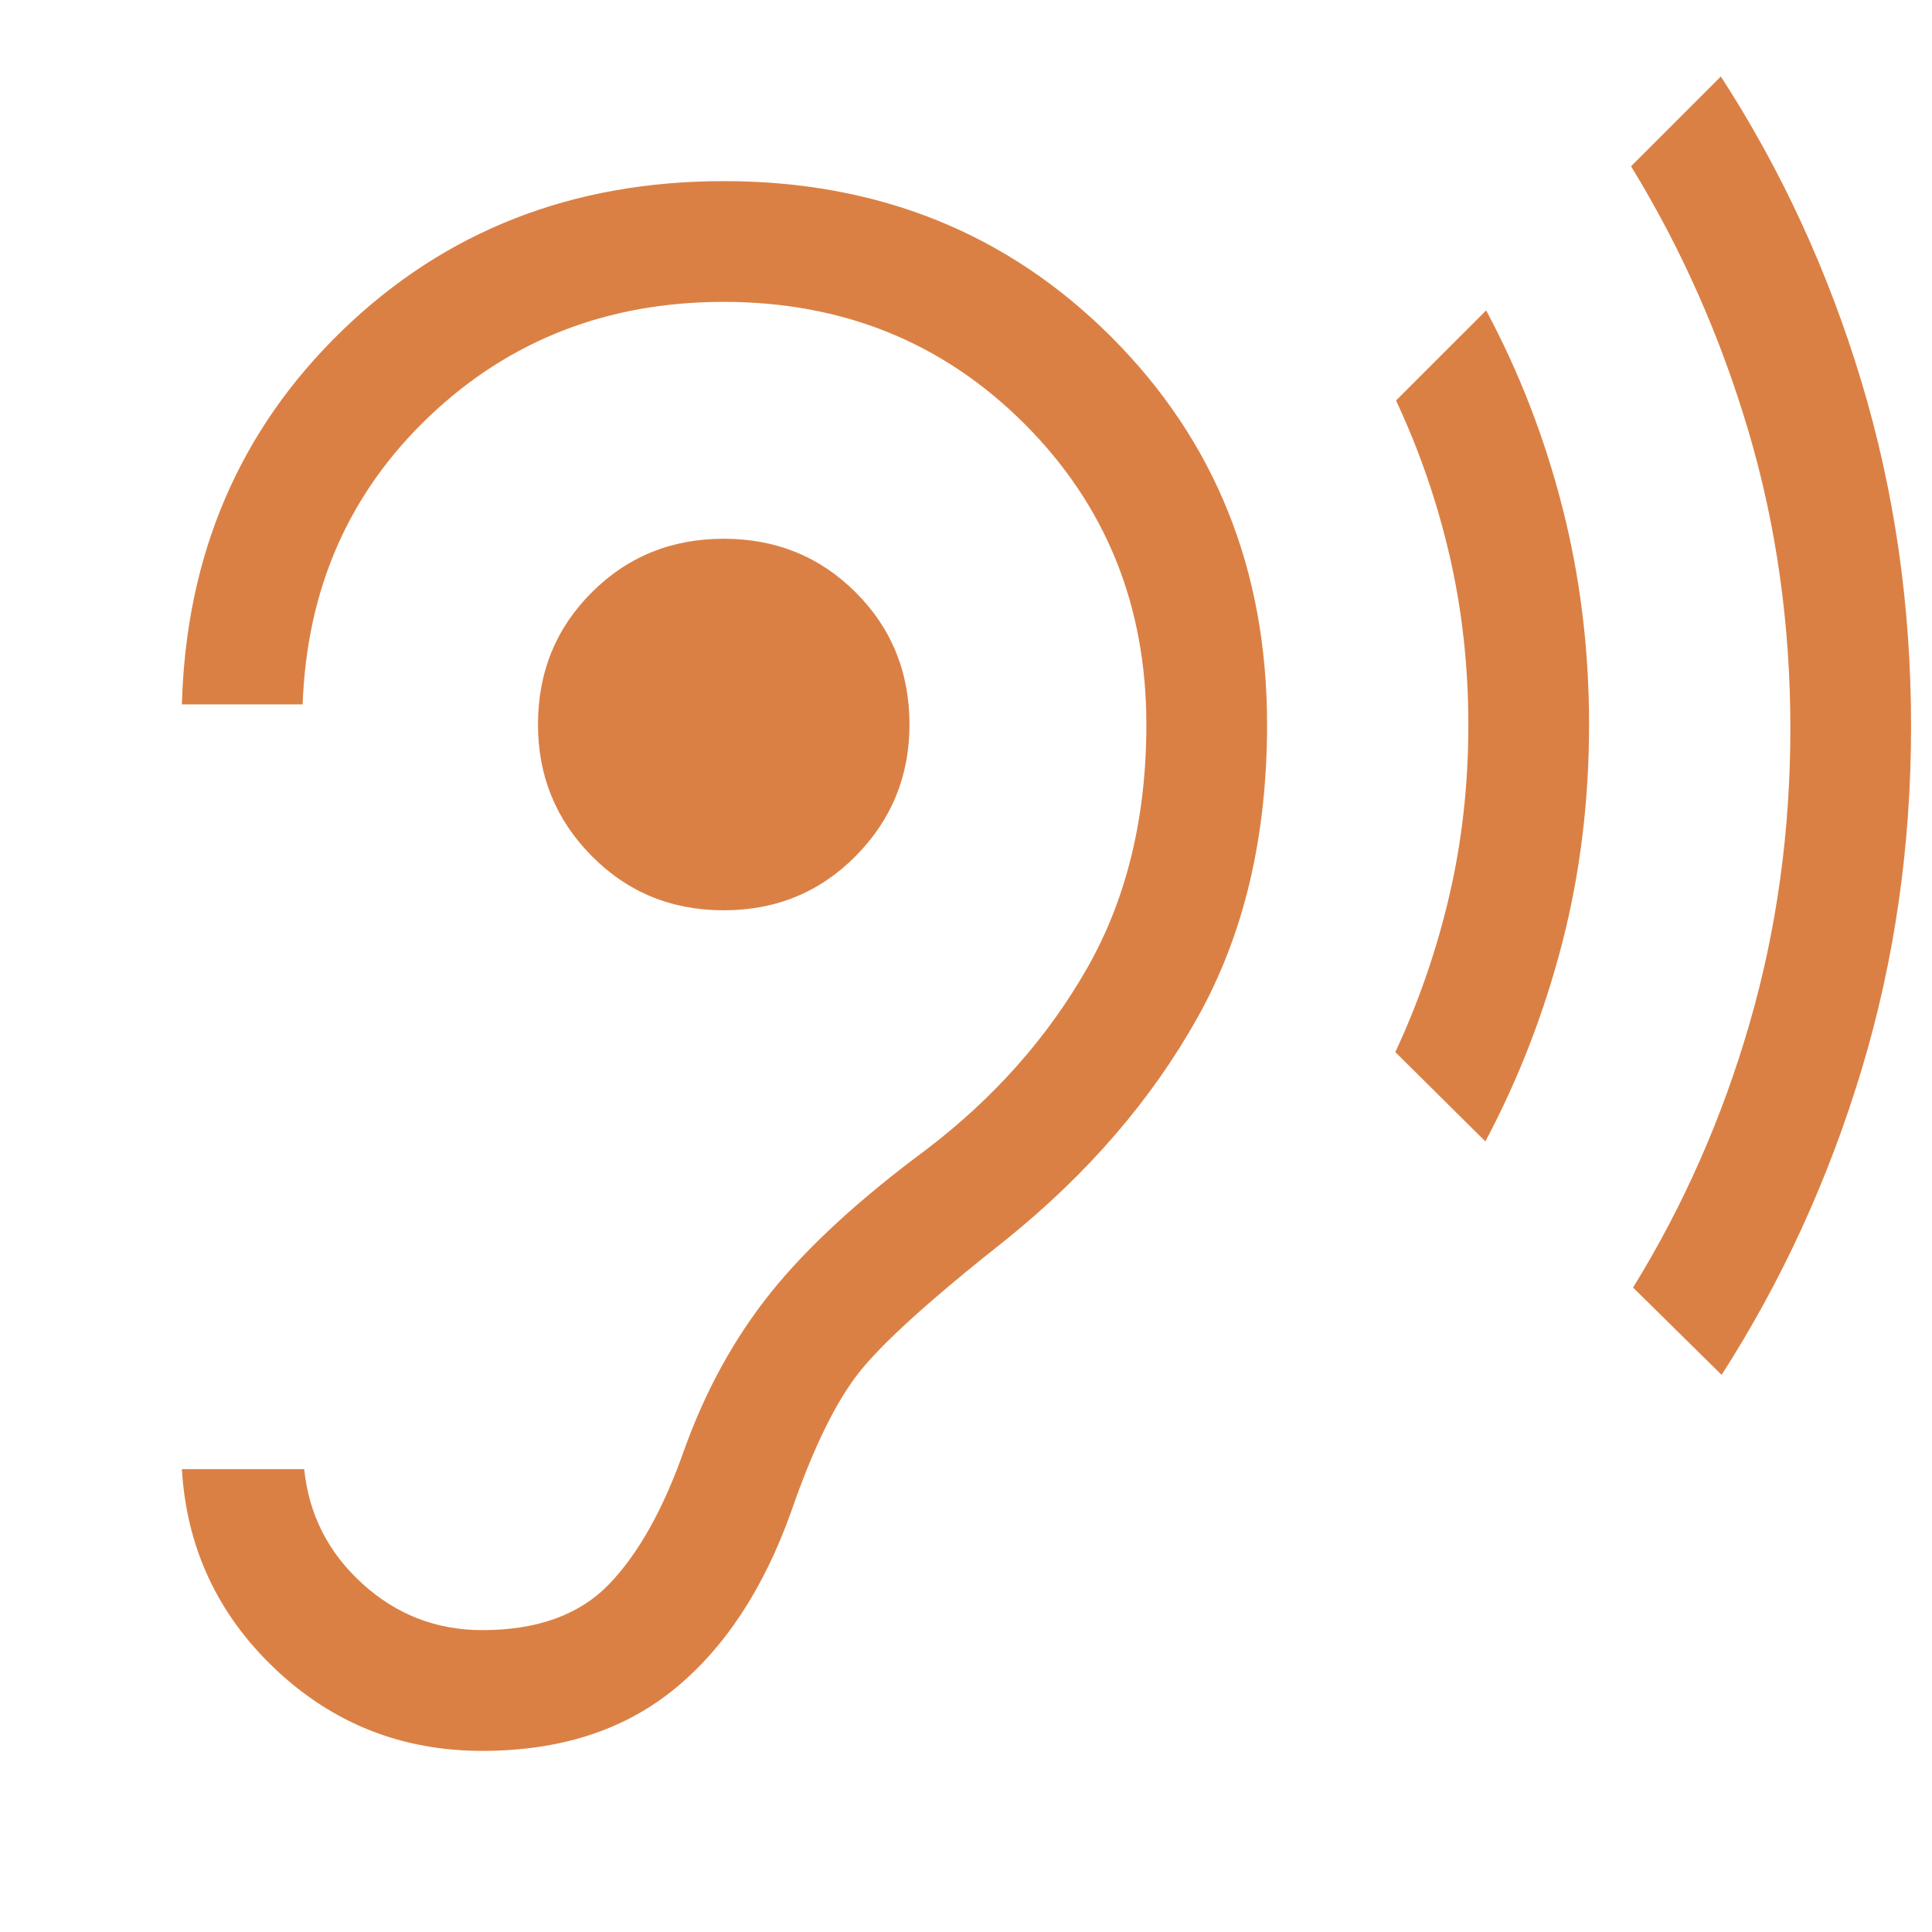 <svg width="48" height="48" viewBox="0 0 48 48" fill="none" xmlns="http://www.w3.org/2000/svg">
<path d="M11.981 43.5C13.906 43.5 15.495 42.99 16.748 41.969C18.001 40.949 18.971 39.477 19.657 37.554C20.198 35.99 20.759 34.839 21.34 34.102C21.921 33.365 23.132 32.27 24.973 30.816C27.014 29.175 28.609 27.327 29.758 25.271C30.906 23.216 31.48 20.793 31.48 18C31.48 14.162 30.19 10.952 27.61 8.371C25.029 5.791 21.819 4.5 17.981 4.5C14.219 4.5 11.061 5.736 8.506 8.208C5.951 10.68 4.622 13.777 4.519 17.5H7.519C7.622 14.629 8.67 12.244 10.664 10.346C12.657 8.449 15.096 7.5 17.981 7.5C20.942 7.5 23.433 8.51 25.452 10.529C27.471 12.548 28.481 15.039 28.481 18C28.481 20.318 27.989 22.338 27.006 24.06C26.023 25.782 24.691 27.283 23.012 28.562C21.355 29.79 20.073 30.969 19.163 32.098C18.255 33.228 17.535 34.531 17.004 36.008C16.486 37.488 15.86 38.606 15.127 39.364C14.394 40.122 13.345 40.5 11.981 40.5C10.842 40.5 9.849 40.115 9.002 39.345C8.154 38.574 7.673 37.626 7.558 36.5H4.519C4.635 38.457 5.409 40.113 6.84 41.468C8.273 42.823 9.986 43.5 11.981 43.5ZM17.981 22.616C19.278 22.616 20.372 22.166 21.262 21.266C22.151 20.366 22.596 19.277 22.596 18C22.596 16.703 22.151 15.61 21.262 14.72C20.372 13.83 19.278 13.385 17.981 13.385C16.683 13.385 15.59 13.83 14.7 14.72C13.81 15.61 13.366 16.703 13.366 18C13.366 19.277 13.81 20.366 14.7 21.266C15.59 22.166 16.683 22.616 17.981 22.616ZM36.904 28.358L34.666 26.139C35.248 24.893 35.696 23.594 36.01 22.244C36.324 20.894 36.481 19.486 36.481 18.019C36.481 16.566 36.327 15.169 36.02 13.829C35.712 12.489 35.267 11.196 34.684 9.95L36.923 7.712C37.749 9.256 38.381 10.892 38.821 12.62C39.261 14.348 39.48 16.141 39.48 18C39.48 19.893 39.258 21.703 38.812 23.431C38.365 25.159 37.73 26.802 36.904 28.358ZM42.773 34.158L40.573 31.989C41.822 29.963 42.785 27.781 43.464 25.441C44.142 23.101 44.481 20.654 44.481 18.1C44.481 15.513 44.133 13.048 43.438 10.704C42.743 8.361 41.772 6.17 40.523 4.131L42.754 1.9C44.259 4.223 45.423 6.749 46.246 9.477C47.069 12.206 47.48 15.06 47.48 18.039C47.48 21.018 47.069 23.869 46.246 26.591C45.423 29.313 44.265 31.835 42.773 34.158Z" fill="#DB8044"/>
</svg>
